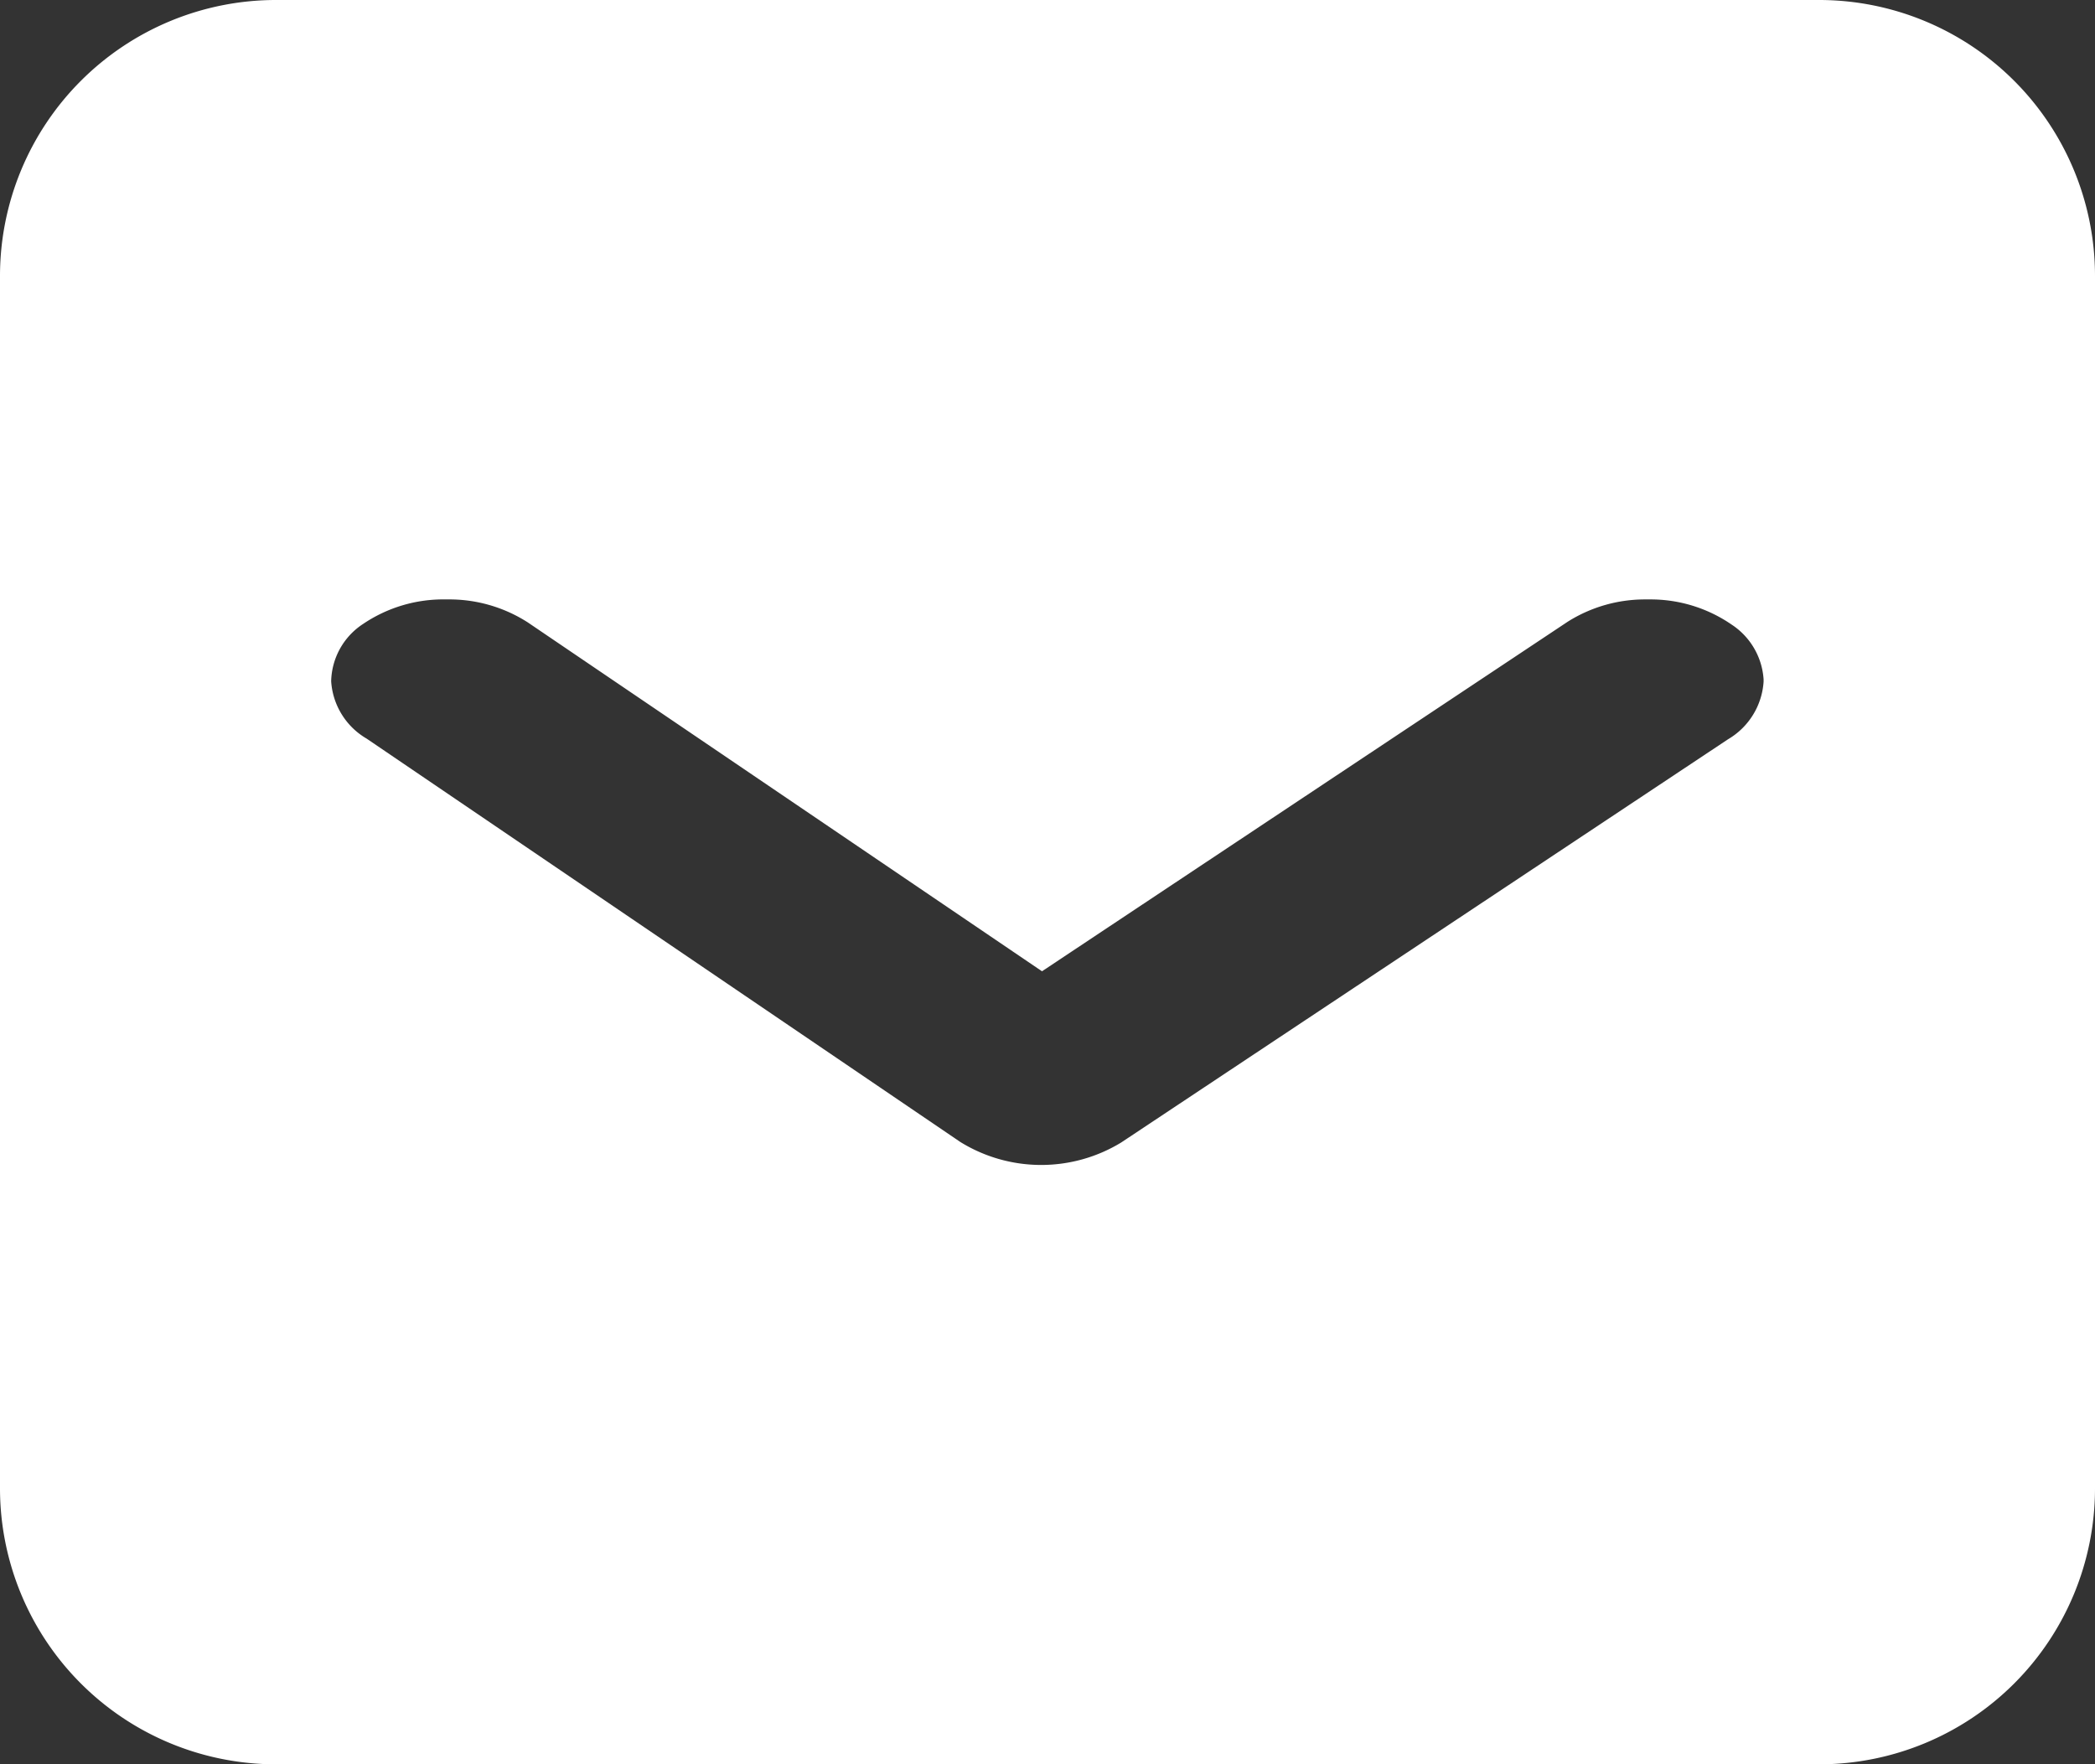 <svg xmlns="http://www.w3.org/2000/svg" width="17.713" height="14.917" viewBox="0 0 17.713 14.917">
  <rect x="0" y="0" width="17.713" height="14.917" fill="#333333" stroke="none"/>
  <path id="パス_44429" data-name="パス 44429" d="M15.383,14.917H2.331A2.334,2.334,0,0,1,0,12.586V2.331A2.334,2.334,0,0,1,2.331,0H15.383a2.333,2.333,0,0,1,2.33,2.331V12.586A2.333,2.333,0,0,1,15.383,14.917ZM3.769,5.068a1.21,1.21,0,0,0-.7.208A.594.594,0,0,0,2.8,5.76a.606.606,0,0,0,.3.485L8.119,9.655a1.3,1.3,0,0,0,1.36.005l5.132-3.41a.61.61,0,0,0,.3-.487V5.744a.6.6,0,0,0-.27-.463,1.208,1.208,0,0,0-.692-.213h-.041a1.224,1.224,0,0,0-.654.189L8.81,8.212,4.462,5.262a1.228,1.228,0,0,0-.675-.194Z" fill="#fff"/>
</svg>
